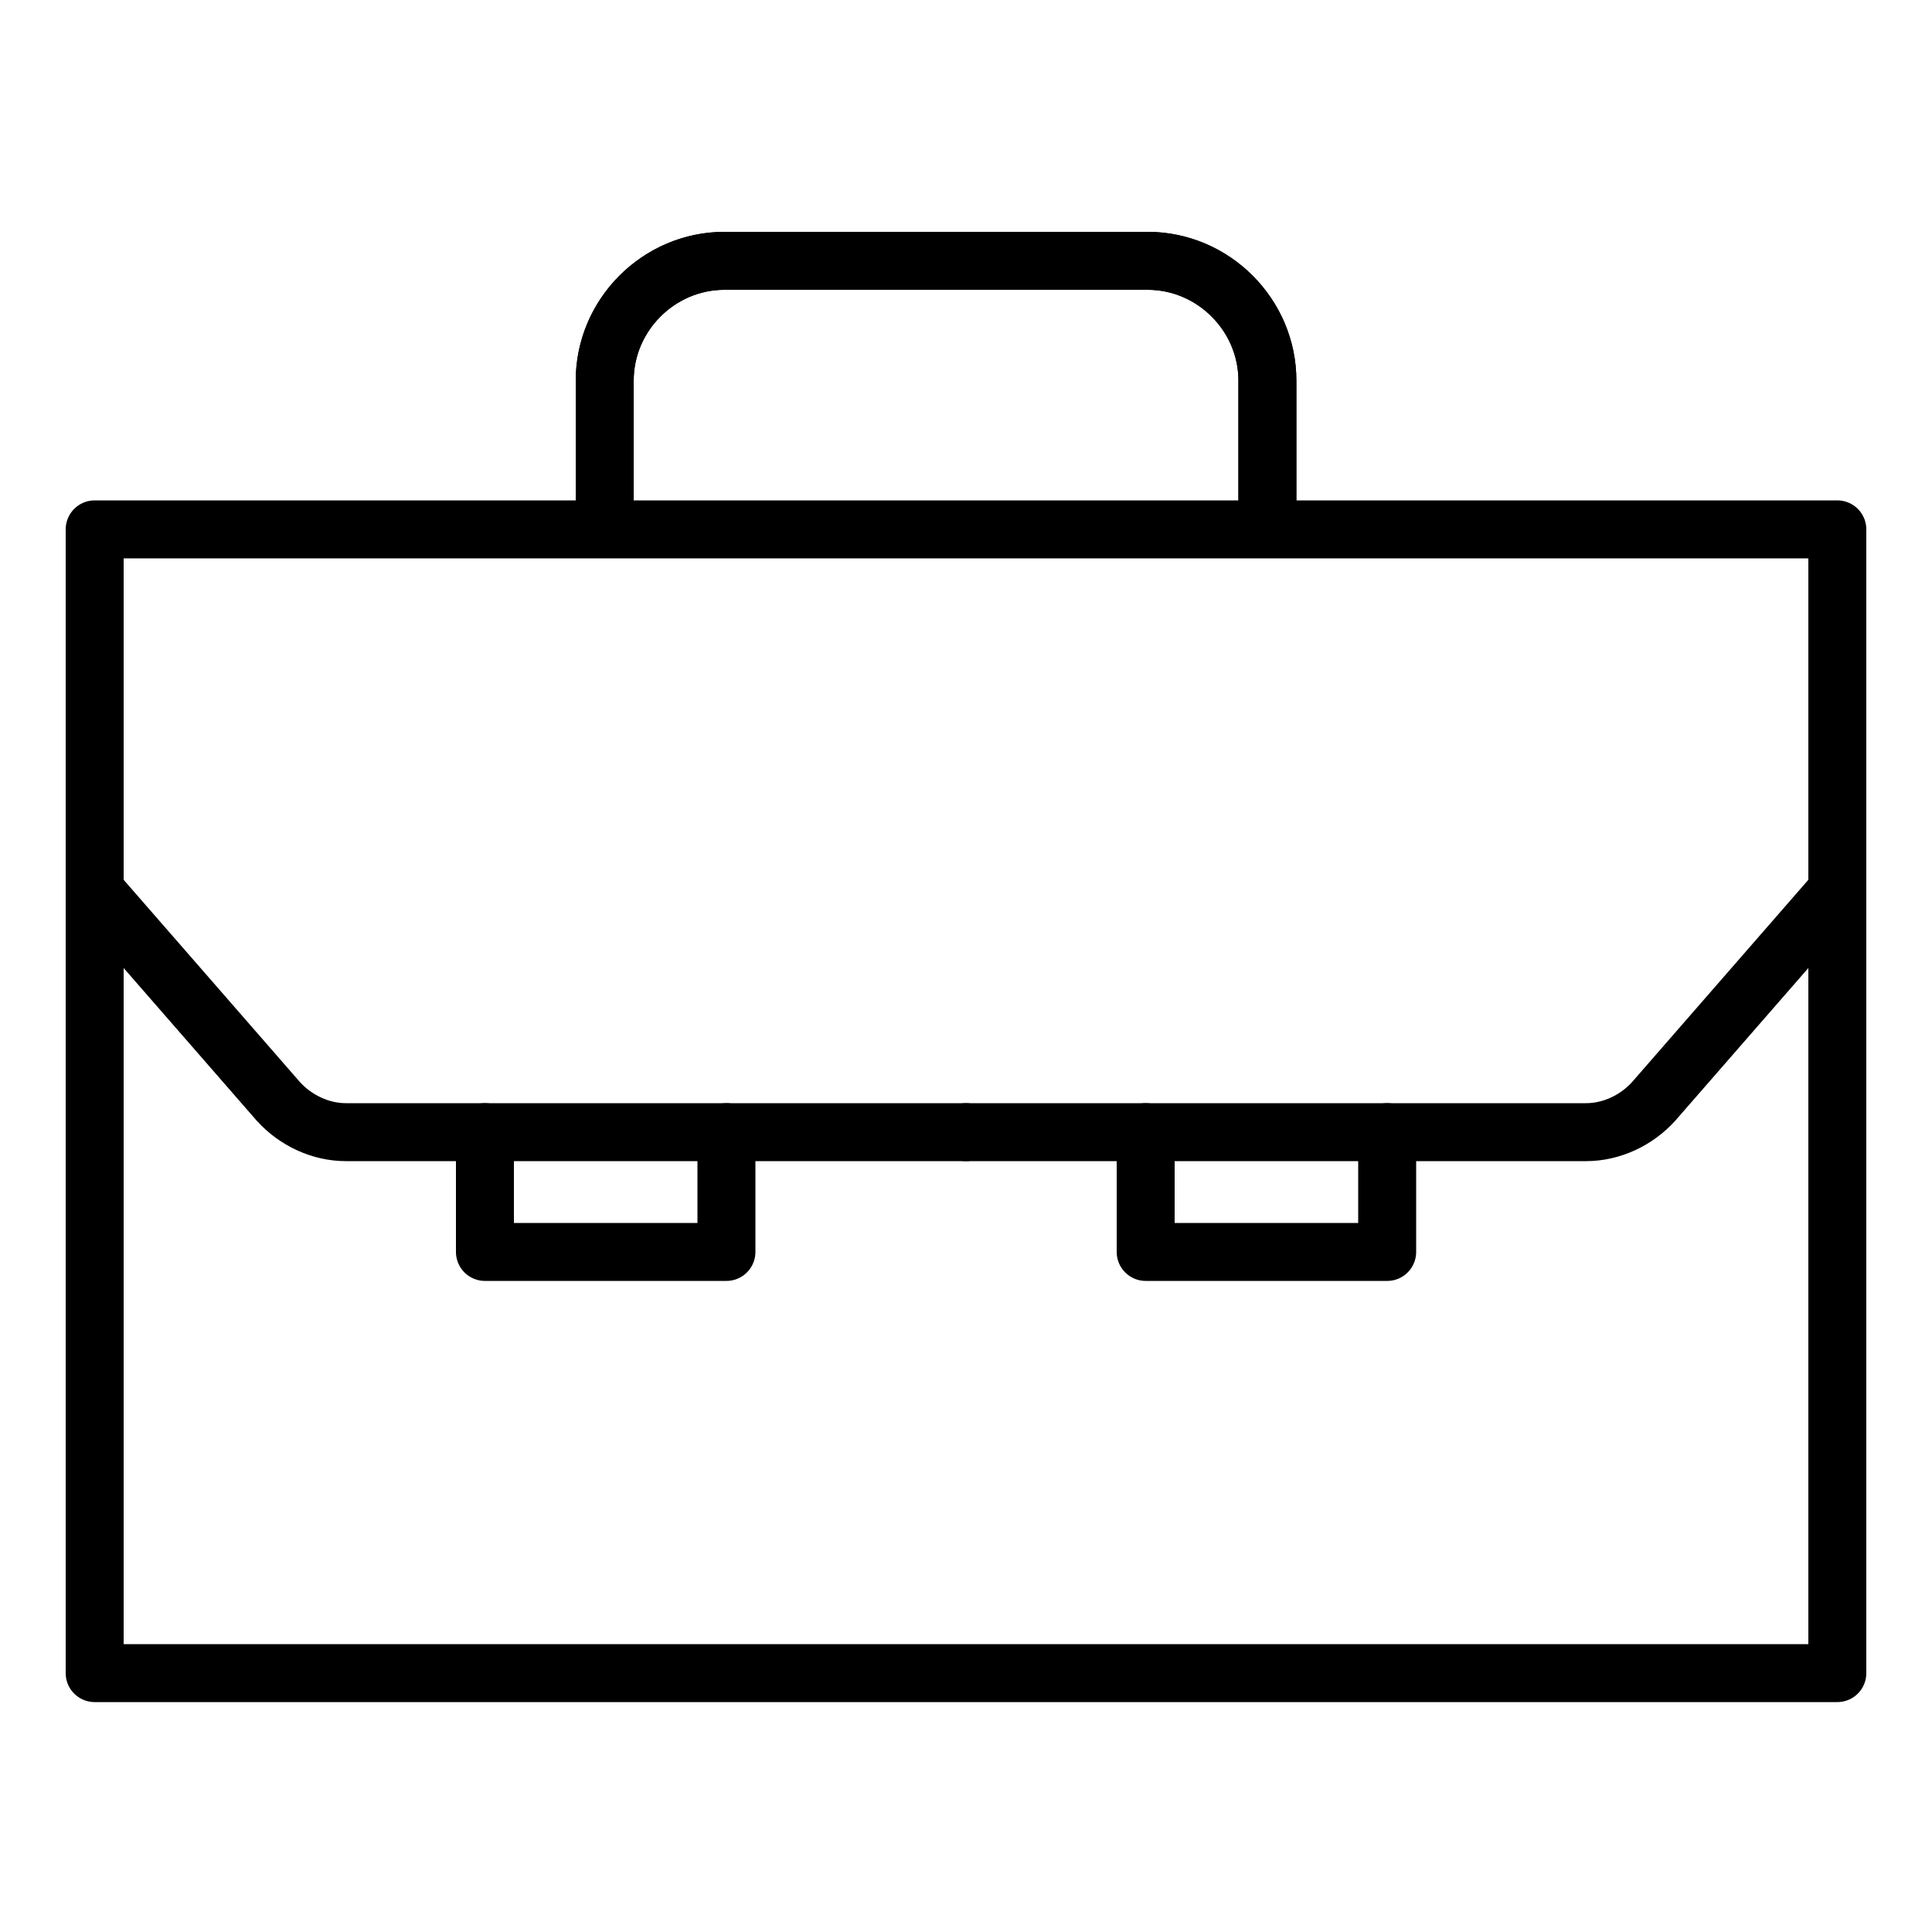 <svg xmlns="http://www.w3.org/2000/svg" xmlns:xlink="http://www.w3.org/1999/xlink" x="0px" y="0px" viewBox="0 0 100 100" style="enable-background:new 0 0 100 100;" xml:space="preserve">	<style type="text/css">	.anti0{fill:none;stroke:currentcolor;stroke-width:3;stroke-linecap:round;stroke-linejoin:round;stroke-miterlimit:10;}	</style>	<g>		<polygon class="anti0" points="95.1,86.6 4.9,86.6 4.9,36.8 4.9,27.4 95.1,27.4  "></polygon>		<path class="anti0" d="M31.3,25.9v-6.2c0-3.4,2.8-6.2,6.2-6.2h10.9"></path>		<path class="anti0" d="M65.6,25.9v-6.2c0-3.4-2.8-6.2-6.2-6.2H48.4"></path>		<path class="anti0" d="M65.6,25.9v-6.2c0-3.4-2.8-6.2-6.2-6.2H48.4"></path>		<path class="anti0" d="M31.3,25.9v-6.2c0-3.4,2.8-6.2,6.2-6.2h10.9"></path>		<path class="anti0" d="M4.9,46.1L14.4,57c0.9,1,2.2,1.6,3.5,1.6H50"></path>		<path class="anti0" d="M95.1,46.1L85.6,57c-0.9,1-2.2,1.6-3.5,1.6H50"></path>		<polyline class="anti0" points="25.1,58.6 25.1,64.8 37.6,64.8 37.6,58.6  "></polyline>		<polyline class="anti0" points="59.3,58.6 59.3,64.8 71.8,64.8 71.8,58.6  "></polyline>	</g></svg>